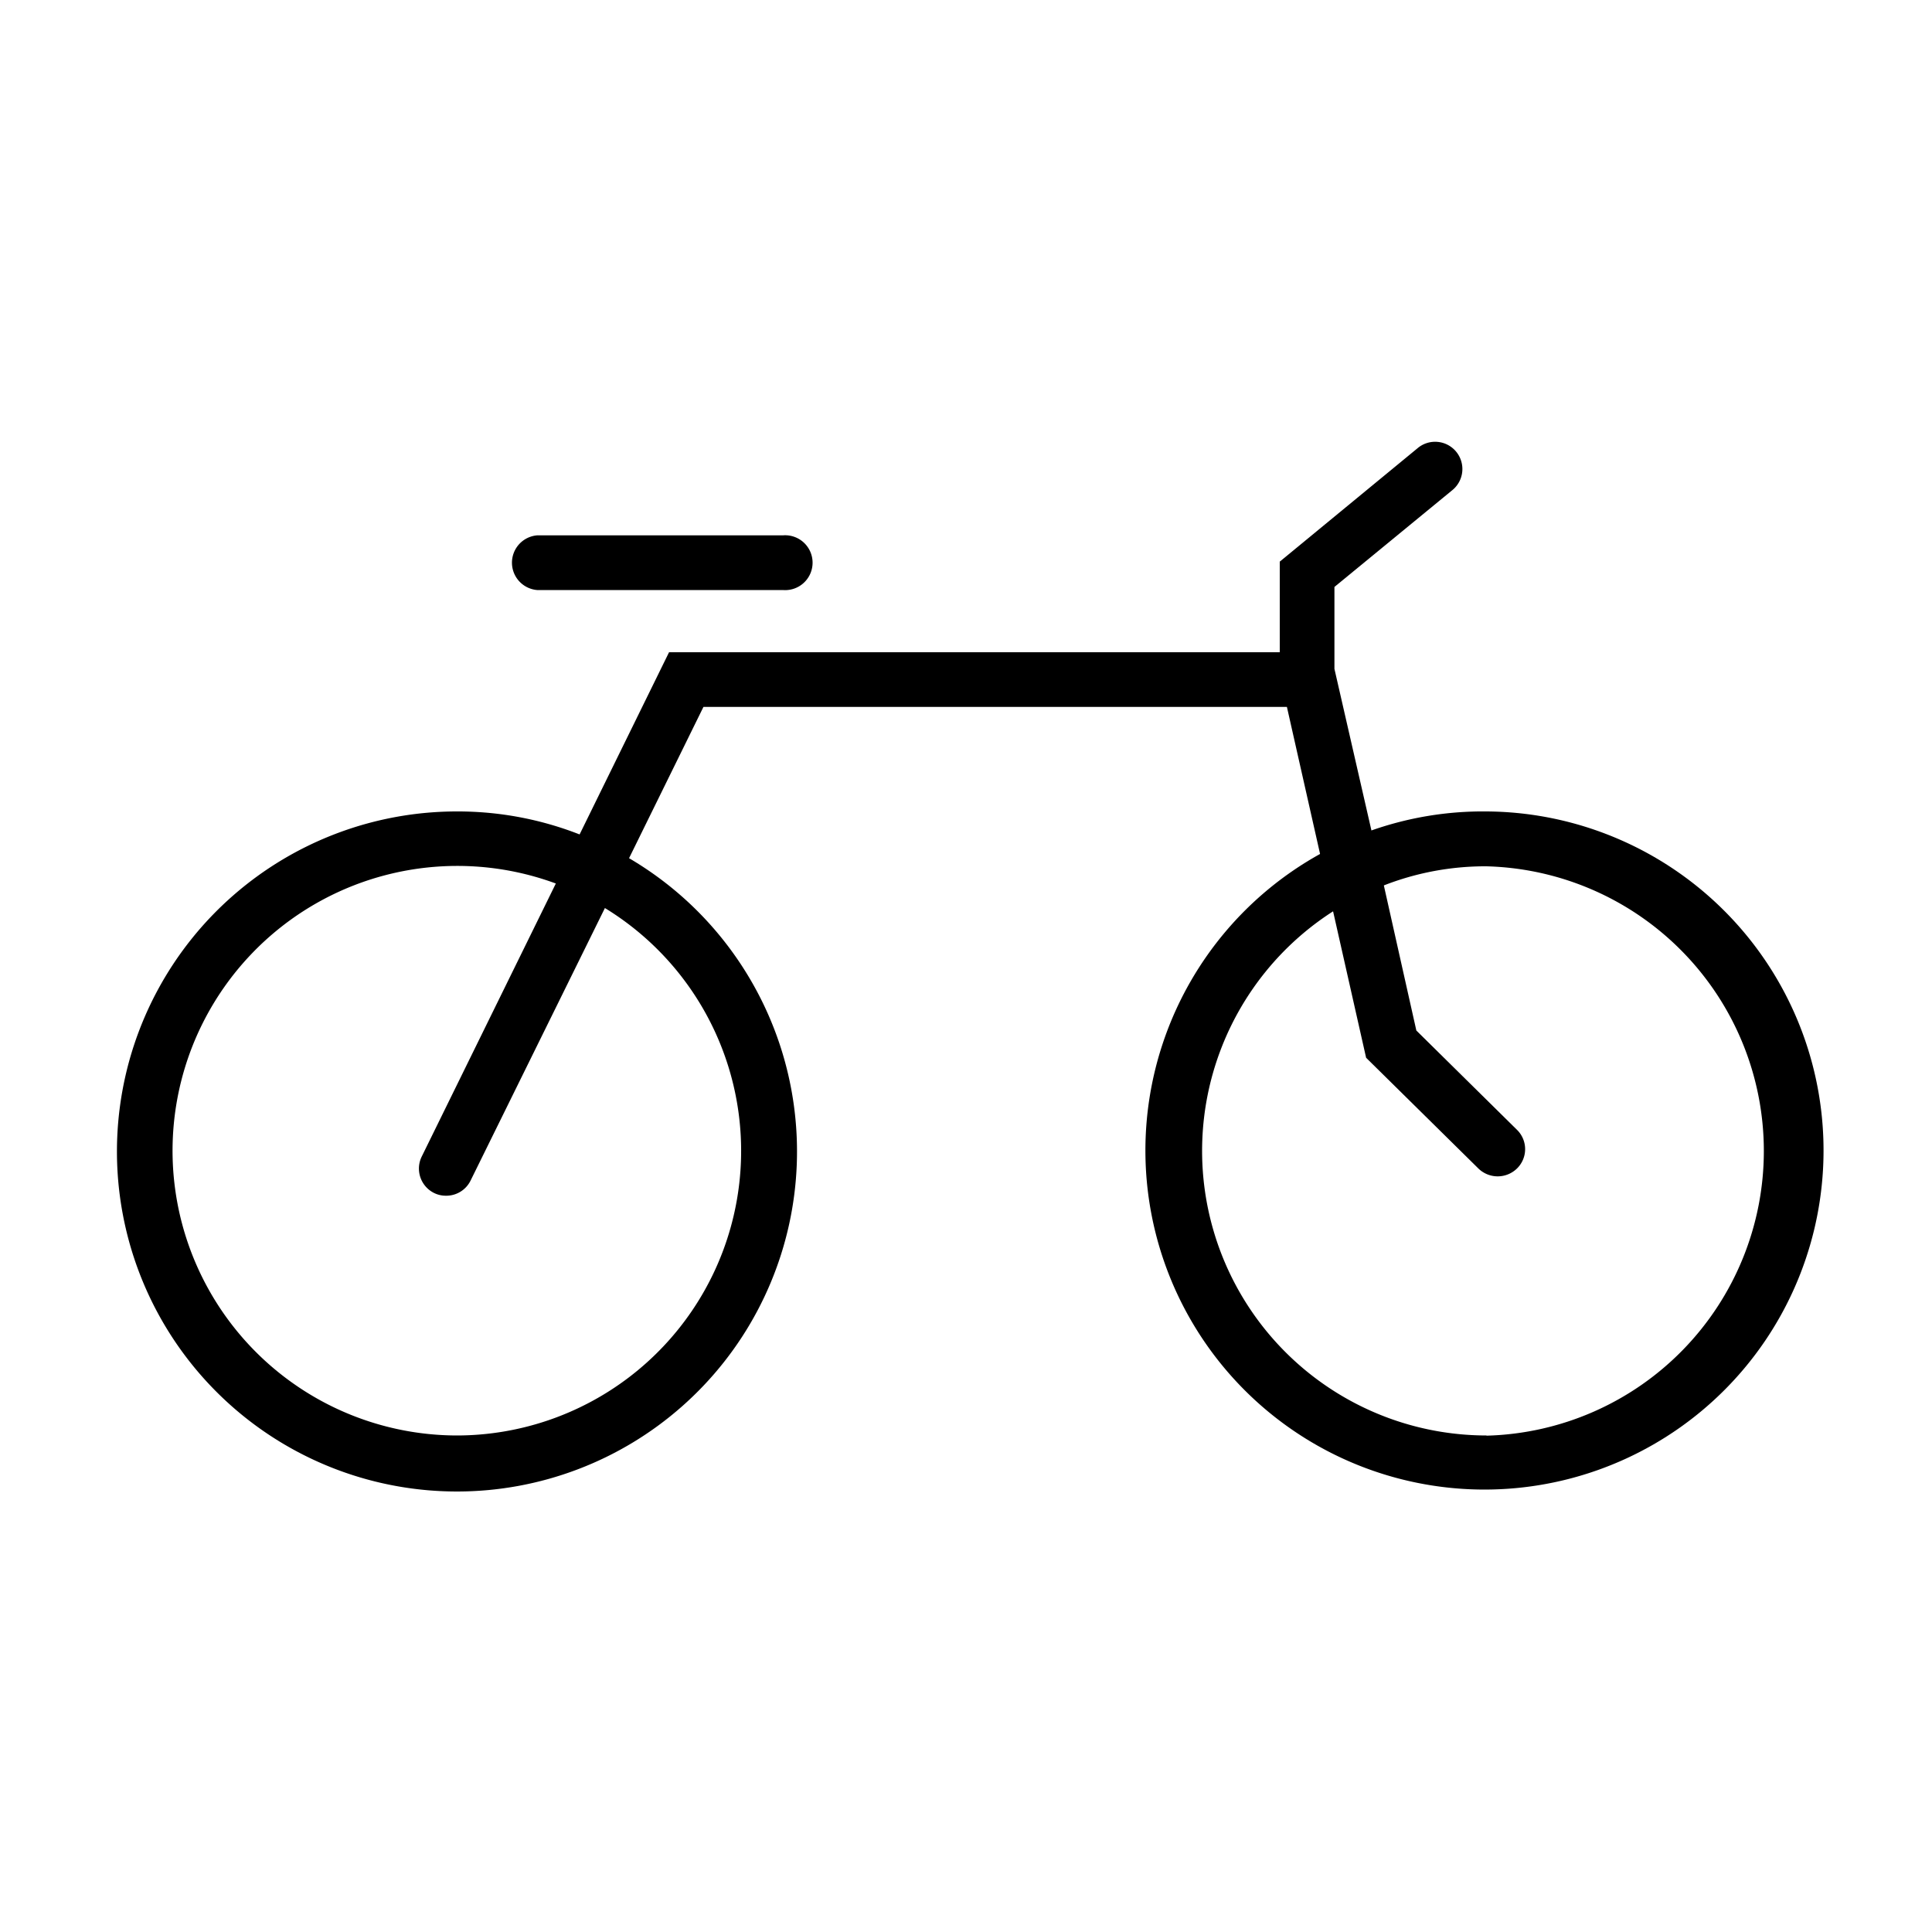 <svg viewBox="0 0 100 100" xmlns="http://www.w3.org/2000/svg" data-name="Layer 1" id="Layer_1"><title>icone - bicicleta frete </title><path d="M78.52,60.48a1.43,1.43,0,0,1-2,0l-5.81-5.73L69,47.17l-.66-2.91-1.73-7.67H36.41l-3.85,7.83L31.31,47,24.36,61.1a1.4,1.4,0,0,1-1.27.79,1.37,1.37,0,0,1-.62-.14,1.41,1.41,0,0,1-.64-1.89l6.94-14.13L30,43.19l4.63-9.43H66.24V29.07l7.12-5.86a1.41,1.41,0,1,1,1.8,2.17l-6.09,5v4.24L71,43.05l.63,2.79,1.68,7.5,5.22,5.15A1.4,1.4,0,0,1,78.52,60.48Z"></path><path d="M40.52,30.54H27.8a1.42,1.42,0,0,1,0-2.83H40.52a1.42,1.42,0,1,1,0,2.83Z"></path><path d="M32.56,44.42A15.66,15.66,0,0,0,30,43.19,17.29,17.29,0,0,0,23.69,42a17.6,17.6,0,1,0,8.87,2.42ZM23.69,74.3a14.74,14.74,0,1,1,5.08-28.57A14.52,14.52,0,0,1,31.31,47,14.73,14.73,0,0,1,23.69,74.3Z"></path><path d="M76.94,42a17.39,17.39,0,0,0-6,1,17.89,17.89,0,0,0-2.63,1.21A17.55,17.55,0,1,0,76.94,42Zm0,32.3A14.73,14.73,0,0,1,69,47.17a13.55,13.55,0,0,1,2.6-1.33,14.41,14.41,0,0,1,5.34-1,14.74,14.74,0,0,1,0,29.47Z"></path></svg>